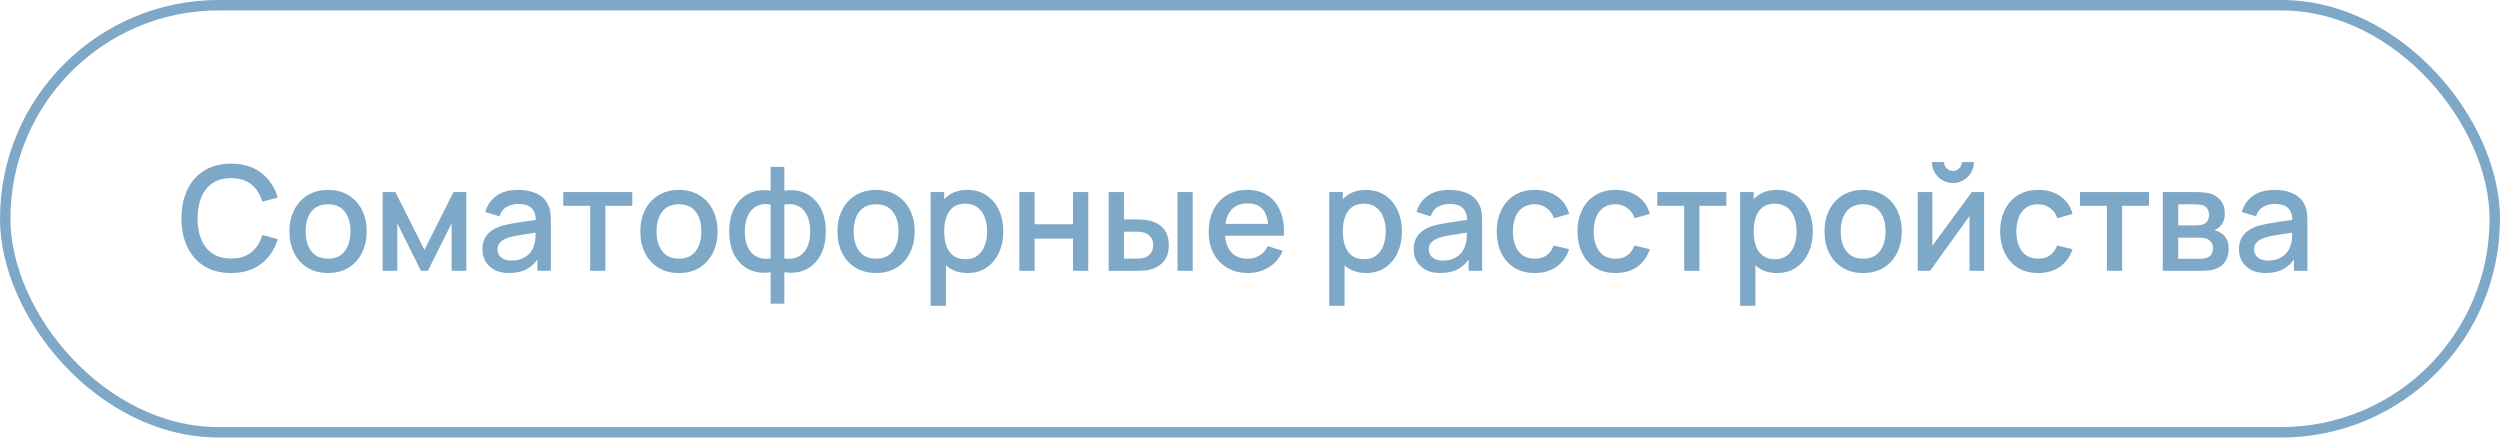 <?xml version="1.0" encoding="UTF-8"?> <svg xmlns="http://www.w3.org/2000/svg" width="240" height="42" viewBox="0 0 240 42" fill="none"> <path d="M22.187 26.21C21.179 26.21 20.32 25.991 19.611 25.552C18.902 25.109 18.358 24.493 17.98 23.704C17.607 22.915 17.42 22.001 17.42 20.96C17.42 19.919 17.607 19.005 17.98 18.216C18.358 17.427 18.902 16.814 19.611 16.375C20.32 15.932 21.179 15.71 22.187 15.71C23.349 15.71 24.31 16.004 25.071 16.592C25.836 17.18 26.368 17.971 26.667 18.965L25.183 19.364C24.987 18.659 24.637 18.106 24.133 17.705C23.634 17.304 22.985 17.103 22.187 17.103C21.473 17.103 20.878 17.264 20.402 17.586C19.926 17.908 19.567 18.358 19.324 18.937C19.086 19.516 18.967 20.19 18.967 20.96C18.962 21.73 19.079 22.404 19.317 22.983C19.56 23.562 19.919 24.012 20.395 24.334C20.876 24.656 21.473 24.817 22.187 24.817C22.985 24.817 23.634 24.616 24.133 24.215C24.637 23.809 24.987 23.256 25.183 22.556L26.667 22.955C26.368 23.949 25.836 24.74 25.071 25.328C24.31 25.916 23.349 26.21 22.187 26.21ZM31.49 26.21C30.734 26.21 30.078 26.04 29.523 25.699C28.967 25.358 28.538 24.889 28.235 24.292C27.936 23.69 27.787 22.997 27.787 22.213C27.787 21.424 27.941 20.731 28.249 20.134C28.557 19.532 28.988 19.065 29.544 18.734C30.099 18.398 30.748 18.23 31.49 18.23C32.246 18.23 32.901 18.4 33.457 18.741C34.012 19.082 34.441 19.551 34.745 20.148C35.048 20.745 35.2 21.434 35.2 22.213C35.2 23.002 35.046 23.697 34.738 24.299C34.434 24.896 34.005 25.365 33.45 25.706C32.894 26.042 32.241 26.21 31.49 26.21ZM31.49 24.831C32.213 24.831 32.752 24.588 33.107 24.103C33.466 23.613 33.646 22.983 33.646 22.213C33.646 21.424 33.464 20.794 33.1 20.323C32.74 19.847 32.204 19.609 31.49 19.609C31 19.609 30.596 19.721 30.279 19.945C29.961 20.164 29.726 20.47 29.572 20.862C29.418 21.249 29.341 21.7 29.341 22.213C29.341 23.006 29.523 23.641 29.887 24.117C30.251 24.593 30.785 24.831 31.49 24.831ZM36.731 26V18.44H37.956L40.749 23.984L43.535 18.44H44.767V26H43.353V21.436L41.078 26H40.413L38.138 21.436V26H36.731ZM48.867 26.21C48.307 26.21 47.838 26.107 47.46 25.902C47.082 25.692 46.795 25.417 46.599 25.076C46.408 24.731 46.312 24.353 46.312 23.942C46.312 23.559 46.38 23.223 46.515 22.934C46.65 22.645 46.851 22.4 47.117 22.199C47.383 21.994 47.71 21.828 48.097 21.702C48.433 21.604 48.813 21.518 49.238 21.443C49.663 21.368 50.108 21.298 50.575 21.233C51.046 21.168 51.513 21.102 51.975 21.037L51.443 21.331C51.452 20.738 51.326 20.3 51.065 20.015C50.808 19.726 50.365 19.581 49.735 19.581C49.338 19.581 48.974 19.674 48.643 19.861C48.312 20.043 48.081 20.346 47.95 20.771L46.585 20.351C46.772 19.702 47.126 19.187 47.649 18.804C48.176 18.421 48.876 18.23 49.749 18.23C50.426 18.23 51.014 18.347 51.513 18.58C52.017 18.809 52.386 19.173 52.619 19.672C52.74 19.919 52.815 20.181 52.843 20.456C52.871 20.731 52.885 21.028 52.885 21.345V26H51.59V24.271L51.842 24.495C51.529 25.074 51.13 25.505 50.645 25.79C50.164 26.07 49.572 26.21 48.867 26.21ZM49.126 25.013C49.541 25.013 49.898 24.941 50.197 24.796C50.496 24.647 50.736 24.458 50.918 24.229C51.1 24 51.219 23.762 51.275 23.515C51.354 23.291 51.399 23.039 51.408 22.759C51.422 22.479 51.429 22.255 51.429 22.087L51.905 22.262C51.443 22.332 51.023 22.395 50.645 22.451C50.267 22.507 49.924 22.563 49.616 22.619C49.313 22.67 49.042 22.733 48.804 22.808C48.603 22.878 48.424 22.962 48.265 23.06C48.111 23.158 47.987 23.277 47.894 23.417C47.805 23.557 47.761 23.727 47.761 23.928C47.761 24.124 47.81 24.306 47.908 24.474C48.006 24.637 48.155 24.768 48.356 24.866C48.557 24.964 48.813 25.013 49.126 25.013ZM56.656 26V19.756H54.073V18.44H60.702V19.756H58.119V26H56.656ZM65.177 26.21C64.421 26.21 63.765 26.04 63.21 25.699C62.655 25.358 62.225 24.889 61.922 24.292C61.623 23.69 61.474 22.997 61.474 22.213C61.474 21.424 61.628 20.731 61.936 20.134C62.244 19.532 62.676 19.065 63.231 18.734C63.786 18.398 64.435 18.23 65.177 18.23C65.933 18.23 66.589 18.4 67.144 18.741C67.699 19.082 68.129 19.551 68.432 20.148C68.735 20.745 68.887 21.434 68.887 22.213C68.887 23.002 68.733 23.697 68.425 24.299C68.122 24.896 67.692 25.365 67.137 25.706C66.582 26.042 65.928 26.21 65.177 26.21ZM65.177 24.831C65.9 24.831 66.439 24.588 66.794 24.103C67.153 23.613 67.333 22.983 67.333 22.213C67.333 21.424 67.151 20.794 66.787 20.323C66.428 19.847 65.891 19.609 65.177 19.609C64.687 19.609 64.283 19.721 63.966 19.945C63.649 20.164 63.413 20.47 63.259 20.862C63.105 21.249 63.028 21.7 63.028 22.213C63.028 23.006 63.21 23.641 63.574 24.117C63.938 24.593 64.472 24.831 65.177 24.831ZM73.981 29.15V26.133C73.244 26.25 72.574 26.17 71.972 25.895C71.37 25.62 70.892 25.172 70.537 24.551C70.183 23.93 70.005 23.156 70.005 22.227C70.005 21.298 70.183 20.521 70.537 19.896C70.892 19.271 71.37 18.82 71.972 18.545C72.574 18.27 73.244 18.19 73.981 18.307V16.018H75.297V18.307C76.035 18.19 76.704 18.27 77.306 18.545C77.908 18.82 78.387 19.271 78.741 19.896C79.096 20.521 79.273 21.298 79.273 22.227C79.273 23.156 79.096 23.93 78.741 24.551C78.387 25.172 77.908 25.62 77.306 25.895C76.704 26.17 76.035 26.25 75.297 26.133V29.15H73.981ZM73.981 24.81V19.637C73.603 19.572 73.26 19.583 72.952 19.672C72.649 19.761 72.39 19.917 72.175 20.141C71.961 20.36 71.795 20.647 71.678 21.002C71.562 21.352 71.503 21.76 71.503 22.227C71.503 22.694 71.562 23.102 71.678 23.452C71.8 23.802 71.97 24.089 72.189 24.313C72.413 24.532 72.677 24.686 72.98 24.775C73.284 24.859 73.617 24.871 73.981 24.81ZM75.297 24.81C75.661 24.871 75.995 24.859 76.298 24.775C76.602 24.691 76.863 24.539 77.082 24.32C77.306 24.101 77.477 23.816 77.593 23.466C77.715 23.111 77.775 22.698 77.775 22.227C77.775 21.751 77.717 21.338 77.6 20.988C77.484 20.633 77.318 20.346 77.103 20.127C76.889 19.903 76.627 19.749 76.319 19.665C76.016 19.581 75.675 19.572 75.297 19.637V24.81ZM84.099 26.21C83.343 26.21 82.687 26.04 82.132 25.699C81.577 25.358 81.147 24.889 80.844 24.292C80.545 23.69 80.396 22.997 80.396 22.213C80.396 21.424 80.55 20.731 80.858 20.134C81.166 19.532 81.598 19.065 82.153 18.734C82.708 18.398 83.357 18.23 84.099 18.23C84.855 18.23 85.511 18.4 86.066 18.741C86.621 19.082 87.051 19.551 87.354 20.148C87.657 20.745 87.809 21.434 87.809 22.213C87.809 23.002 87.655 23.697 87.347 24.299C87.044 24.896 86.614 25.365 86.059 25.706C85.504 26.042 84.85 26.21 84.099 26.21ZM84.099 24.831C84.822 24.831 85.361 24.588 85.716 24.103C86.075 23.613 86.255 22.983 86.255 22.213C86.255 21.424 86.073 20.794 85.709 20.323C85.35 19.847 84.813 19.609 84.099 19.609C83.609 19.609 83.205 19.721 82.888 19.945C82.571 20.164 82.335 20.47 82.181 20.862C82.027 21.249 81.95 21.7 81.95 22.213C81.95 23.006 82.132 23.641 82.496 24.117C82.86 24.593 83.394 24.831 84.099 24.831ZM92.896 26.21C92.173 26.21 91.566 26.035 91.076 25.685C90.586 25.33 90.215 24.852 89.963 24.25C89.711 23.648 89.585 22.969 89.585 22.213C89.585 21.457 89.709 20.778 89.956 20.176C90.208 19.574 90.577 19.1 91.062 18.755C91.552 18.405 92.154 18.23 92.868 18.23C93.578 18.23 94.189 18.405 94.702 18.755C95.22 19.1 95.619 19.574 95.899 20.176C96.179 20.773 96.319 21.452 96.319 22.213C96.319 22.969 96.179 23.65 95.899 24.257C95.624 24.859 95.23 25.335 94.716 25.685C94.207 26.035 93.601 26.21 92.896 26.21ZM89.34 29.36V18.44H90.642V23.879H90.81V29.36H89.34ZM92.693 24.887C93.16 24.887 93.545 24.768 93.848 24.53C94.156 24.292 94.385 23.972 94.534 23.571C94.688 23.165 94.765 22.712 94.765 22.213C94.765 21.718 94.688 21.27 94.534 20.869C94.385 20.468 94.154 20.148 93.841 19.91C93.528 19.672 93.129 19.553 92.644 19.553C92.187 19.553 91.809 19.665 91.51 19.889C91.216 20.113 90.997 20.426 90.852 20.827C90.712 21.228 90.642 21.69 90.642 22.213C90.642 22.736 90.712 23.198 90.852 23.599C90.992 24 91.214 24.315 91.517 24.544C91.82 24.773 92.213 24.887 92.693 24.887ZM97.858 26V18.44H99.321V21.527H103.01V18.44H104.473V26H103.01V22.906H99.321V26H97.858ZM106.43 26V18.44H107.9V21.065H108.894C109.109 21.065 109.34 21.07 109.587 21.079C109.834 21.088 110.044 21.112 110.217 21.149C110.623 21.233 110.975 21.373 111.274 21.569C111.573 21.765 111.801 22.026 111.96 22.353C112.123 22.675 112.205 23.072 112.205 23.543C112.205 24.201 112.035 24.726 111.694 25.118C111.353 25.505 110.891 25.767 110.308 25.902C110.121 25.944 109.9 25.972 109.643 25.986C109.391 25.995 109.158 26 108.943 26H106.43ZM107.9 24.824H109.027C109.148 24.824 109.284 24.819 109.433 24.81C109.582 24.801 109.72 24.78 109.846 24.747C110.065 24.682 110.264 24.549 110.441 24.348C110.618 24.147 110.707 23.879 110.707 23.543C110.707 23.198 110.618 22.922 110.441 22.717C110.268 22.512 110.049 22.379 109.783 22.318C109.662 22.285 109.533 22.264 109.398 22.255C109.267 22.246 109.144 22.241 109.027 22.241H107.9V24.824ZM113.038 26V18.44H114.501V26H113.038ZM119.812 26.21C119.06 26.21 118.4 26.047 117.831 25.72C117.266 25.389 116.825 24.929 116.508 24.341C116.195 23.748 116.039 23.062 116.039 22.283C116.039 21.457 116.193 20.741 116.501 20.134C116.813 19.527 117.247 19.058 117.803 18.727C118.358 18.396 119.004 18.23 119.742 18.23C120.512 18.23 121.167 18.41 121.709 18.769C122.25 19.124 122.654 19.63 122.92 20.288C123.19 20.946 123.298 21.728 123.242 22.633H121.779V22.101C121.769 21.224 121.601 20.575 121.275 20.155C120.953 19.735 120.46 19.525 119.798 19.525C119.065 19.525 118.514 19.756 118.146 20.218C117.777 20.68 117.593 21.347 117.593 22.22C117.593 23.051 117.777 23.695 118.146 24.152C118.514 24.605 119.046 24.831 119.742 24.831C120.199 24.831 120.593 24.728 120.925 24.523C121.261 24.313 121.522 24.014 121.709 23.627L123.144 24.082C122.85 24.759 122.404 25.284 121.807 25.657C121.209 26.026 120.544 26.21 119.812 26.21ZM117.117 22.633V21.492H122.514V22.633H117.117ZM131.164 26.21C130.44 26.21 129.834 26.035 129.344 25.685C128.854 25.33 128.483 24.852 128.231 24.25C127.979 23.648 127.853 22.969 127.853 22.213C127.853 21.457 127.976 20.778 128.224 20.176C128.476 19.574 128.844 19.1 129.33 18.755C129.82 18.405 130.422 18.23 131.136 18.23C131.845 18.23 132.456 18.405 132.97 18.755C133.488 19.1 133.887 19.574 134.167 20.176C134.447 20.773 134.587 21.452 134.587 22.213C134.587 22.969 134.447 23.65 134.167 24.257C133.891 24.859 133.497 25.335 132.984 25.685C132.475 26.035 131.868 26.21 131.164 26.21ZM127.608 29.36V18.44H128.91V23.879H129.078V29.36H127.608ZM130.961 24.887C131.427 24.887 131.812 24.768 132.116 24.53C132.424 24.292 132.652 23.972 132.802 23.571C132.956 23.165 133.033 22.712 133.033 22.213C133.033 21.718 132.956 21.27 132.802 20.869C132.652 20.468 132.421 20.148 132.109 19.91C131.796 19.672 131.397 19.553 130.912 19.553C130.454 19.553 130.076 19.665 129.778 19.889C129.484 20.113 129.264 20.426 129.12 20.827C128.98 21.228 128.91 21.69 128.91 22.213C128.91 22.736 128.98 23.198 129.12 23.599C129.26 24 129.481 24.315 129.785 24.544C130.088 24.773 130.48 24.887 130.961 24.887ZM138.267 26.21C137.707 26.21 137.238 26.107 136.86 25.902C136.482 25.692 136.195 25.417 135.999 25.076C135.808 24.731 135.712 24.353 135.712 23.942C135.712 23.559 135.78 23.223 135.915 22.934C136.051 22.645 136.251 22.4 136.517 22.199C136.783 21.994 137.11 21.828 137.497 21.702C137.833 21.604 138.214 21.518 138.638 21.443C139.063 21.368 139.509 21.298 139.975 21.233C140.447 21.168 140.913 21.102 141.375 21.037L140.843 21.331C140.853 20.738 140.727 20.3 140.465 20.015C140.209 19.726 139.765 19.581 139.135 19.581C138.739 19.581 138.375 19.674 138.043 19.861C137.712 20.043 137.481 20.346 137.35 20.771L135.985 20.351C136.172 19.702 136.527 19.187 137.049 18.804C137.577 18.421 138.277 18.23 139.149 18.23C139.826 18.23 140.414 18.347 140.913 18.58C141.417 18.809 141.786 19.173 142.019 19.672C142.141 19.919 142.215 20.181 142.243 20.456C142.271 20.731 142.285 21.028 142.285 21.345V26H140.99V24.271L141.242 24.495C140.93 25.074 140.531 25.505 140.045 25.79C139.565 26.07 138.972 26.21 138.267 26.21ZM138.526 25.013C138.942 25.013 139.299 24.941 139.597 24.796C139.896 24.647 140.136 24.458 140.318 24.229C140.5 24 140.619 23.762 140.675 23.515C140.755 23.291 140.799 23.039 140.808 22.759C140.822 22.479 140.829 22.255 140.829 22.087L141.305 22.262C140.843 22.332 140.423 22.395 140.045 22.451C139.667 22.507 139.324 22.563 139.016 22.619C138.713 22.67 138.442 22.733 138.204 22.808C138.004 22.878 137.824 22.962 137.665 23.06C137.511 23.158 137.388 23.277 137.294 23.417C137.206 23.557 137.161 23.727 137.161 23.928C137.161 24.124 137.21 24.306 137.308 24.474C137.406 24.637 137.556 24.768 137.756 24.866C137.957 24.964 138.214 25.013 138.526 25.013ZM147.337 26.21C146.562 26.21 145.904 26.037 145.363 25.692C144.822 25.347 144.406 24.873 144.117 24.271C143.832 23.669 143.688 22.985 143.683 22.22C143.688 21.441 143.837 20.752 144.131 20.155C144.425 19.553 144.845 19.082 145.391 18.741C145.937 18.4 146.593 18.23 147.358 18.23C148.184 18.23 148.889 18.435 149.472 18.846C150.06 19.257 150.447 19.819 150.634 20.533L149.178 20.953C149.033 20.528 148.795 20.199 148.464 19.966C148.137 19.728 147.762 19.609 147.337 19.609C146.856 19.609 146.462 19.723 146.154 19.952C145.846 20.176 145.617 20.484 145.468 20.876C145.319 21.268 145.242 21.716 145.237 22.22C145.242 22.999 145.419 23.629 145.769 24.11C146.124 24.591 146.646 24.831 147.337 24.831C147.808 24.831 148.189 24.724 148.478 24.509C148.772 24.29 148.996 23.977 149.15 23.571L150.634 23.921C150.387 24.658 149.978 25.225 149.409 25.622C148.84 26.014 148.149 26.21 147.337 26.21ZM155.089 26.21C154.314 26.21 153.656 26.037 153.115 25.692C152.574 25.347 152.158 24.873 151.869 24.271C151.584 23.669 151.44 22.985 151.435 22.22C151.44 21.441 151.589 20.752 151.883 20.155C152.177 19.553 152.597 19.082 153.143 18.741C153.689 18.4 154.345 18.23 155.11 18.23C155.936 18.23 156.641 18.435 157.224 18.846C157.812 19.257 158.199 19.819 158.386 20.533L156.93 20.953C156.785 20.528 156.547 20.199 156.216 19.966C155.889 19.728 155.514 19.609 155.089 19.609C154.608 19.609 154.214 19.723 153.906 19.952C153.598 20.176 153.369 20.484 153.22 20.876C153.071 21.268 152.994 21.716 152.989 22.22C152.994 22.999 153.171 23.629 153.521 24.11C153.876 24.591 154.398 24.831 155.089 24.831C155.56 24.831 155.941 24.724 156.23 24.509C156.524 24.29 156.748 23.977 156.902 23.571L158.386 23.921C158.139 24.658 157.73 25.225 157.161 25.622C156.592 26.014 155.901 26.21 155.089 26.21ZM161.683 26V19.756H159.1V18.44H165.729V19.756H163.146V26H161.683ZM170.607 26.21C169.884 26.21 169.277 26.035 168.787 25.685C168.297 25.33 167.926 24.852 167.674 24.25C167.422 23.648 167.296 22.969 167.296 22.213C167.296 21.457 167.42 20.778 167.667 20.176C167.919 19.574 168.288 19.1 168.773 18.755C169.263 18.405 169.865 18.23 170.579 18.23C171.288 18.23 171.9 18.405 172.413 18.755C172.931 19.1 173.33 19.574 173.61 20.176C173.89 20.773 174.03 21.452 174.03 22.213C174.03 22.969 173.89 23.65 173.61 24.257C173.335 24.859 172.94 25.335 172.427 25.685C171.918 26.035 171.312 26.21 170.607 26.21ZM167.051 29.36V18.44H168.353V23.879H168.521V29.36H167.051ZM170.404 24.887C170.871 24.887 171.256 24.768 171.559 24.53C171.867 24.292 172.096 23.972 172.245 23.571C172.399 23.165 172.476 22.712 172.476 22.213C172.476 21.718 172.399 21.27 172.245 20.869C172.096 20.468 171.865 20.148 171.552 19.91C171.239 19.672 170.84 19.553 170.355 19.553C169.898 19.553 169.52 19.665 169.221 19.889C168.927 20.113 168.708 20.426 168.563 20.827C168.423 21.228 168.353 21.69 168.353 22.213C168.353 22.736 168.423 23.198 168.563 23.599C168.703 24 168.925 24.315 169.228 24.544C169.531 24.773 169.923 24.887 170.404 24.887ZM178.859 26.21C178.103 26.21 177.447 26.04 176.892 25.699C176.336 25.358 175.907 24.889 175.604 24.292C175.305 23.69 175.156 22.997 175.156 22.213C175.156 21.424 175.31 20.731 175.618 20.134C175.926 19.532 176.357 19.065 176.913 18.734C177.468 18.398 178.117 18.23 178.859 18.23C179.615 18.23 180.27 18.4 180.826 18.741C181.381 19.082 181.81 19.551 182.114 20.148C182.417 20.745 182.569 21.434 182.569 22.213C182.569 23.002 182.415 23.697 182.107 24.299C181.803 24.896 181.374 25.365 180.819 25.706C180.263 26.042 179.61 26.21 178.859 26.21ZM178.859 24.831C179.582 24.831 180.121 24.588 180.476 24.103C180.835 23.613 181.015 22.983 181.015 22.213C181.015 21.424 180.833 20.794 180.469 20.323C180.109 19.847 179.573 19.609 178.859 19.609C178.369 19.609 177.965 19.721 177.648 19.945C177.33 20.164 177.095 20.47 176.941 20.862C176.787 21.249 176.71 21.7 176.71 22.213C176.71 23.006 176.892 23.641 177.256 24.117C177.62 24.593 178.154 24.831 178.859 24.831ZM187.481 17.572C187.112 17.572 186.774 17.481 186.466 17.299C186.163 17.117 185.92 16.874 185.738 16.571C185.556 16.268 185.465 15.929 185.465 15.556H186.627C186.627 15.789 186.711 15.99 186.879 16.158C187.047 16.326 187.248 16.41 187.481 16.41C187.719 16.41 187.92 16.326 188.083 16.158C188.251 15.99 188.335 15.789 188.335 15.556H189.497C189.497 15.929 189.406 16.268 189.224 16.571C189.042 16.874 188.797 17.117 188.489 17.299C188.186 17.481 187.85 17.572 187.481 17.572ZM190.477 18.44V26H189.07V20.743L185.29 26H184.1V18.44H185.507V23.592L189.294 18.44H190.477ZM195.667 26.21C194.892 26.21 194.234 26.037 193.693 25.692C193.152 25.347 192.736 24.873 192.447 24.271C192.162 23.669 192.018 22.985 192.013 22.22C192.018 21.441 192.167 20.752 192.461 20.155C192.755 19.553 193.175 19.082 193.721 18.741C194.267 18.4 194.923 18.23 195.688 18.23C196.514 18.23 197.219 18.435 197.802 18.846C198.39 19.257 198.777 19.819 198.964 20.533L197.508 20.953C197.363 20.528 197.125 20.199 196.794 19.966C196.467 19.728 196.092 19.609 195.667 19.609C195.186 19.609 194.792 19.723 194.484 19.952C194.176 20.176 193.947 20.484 193.798 20.876C193.649 21.268 193.572 21.716 193.567 22.22C193.572 22.999 193.749 23.629 194.099 24.11C194.454 24.591 194.976 24.831 195.667 24.831C196.138 24.831 196.519 24.724 196.808 24.509C197.102 24.29 197.326 23.977 197.48 23.571L198.964 23.921C198.717 24.658 198.308 25.225 197.739 25.622C197.17 26.014 196.479 26.21 195.667 26.21ZM202.261 26V19.756H199.678V18.44H206.307V19.756H203.724V26H202.261ZM207.629 26V18.44H210.954C211.174 18.44 211.393 18.454 211.612 18.482C211.832 18.505 212.025 18.54 212.193 18.587C212.576 18.694 212.903 18.909 213.173 19.231C213.444 19.548 213.579 19.973 213.579 20.505C213.579 20.808 213.533 21.065 213.439 21.275C213.346 21.48 213.218 21.658 213.054 21.807C212.98 21.872 212.9 21.931 212.816 21.982C212.732 22.033 212.648 22.073 212.564 22.101C212.737 22.129 212.907 22.19 213.075 22.283C213.332 22.418 213.542 22.614 213.705 22.871C213.873 23.123 213.957 23.461 213.957 23.886C213.957 24.395 213.834 24.822 213.586 25.167C213.339 25.508 212.989 25.741 212.536 25.867C212.359 25.918 212.158 25.953 211.934 25.972C211.715 25.991 211.496 26 211.276 26H207.629ZM209.113 24.845H211.185C211.283 24.845 211.395 24.836 211.521 24.817C211.647 24.798 211.759 24.773 211.857 24.74C212.067 24.675 212.217 24.556 212.305 24.383C212.399 24.21 212.445 24.026 212.445 23.83C212.445 23.564 212.375 23.352 212.235 23.193C212.095 23.03 211.918 22.925 211.703 22.878C211.61 22.845 211.507 22.827 211.395 22.822C211.283 22.817 211.188 22.815 211.108 22.815H209.113V24.845ZM209.113 21.639H210.751C210.887 21.639 211.024 21.632 211.164 21.618C211.304 21.599 211.426 21.569 211.528 21.527C211.71 21.457 211.846 21.34 211.934 21.177C212.023 21.009 212.067 20.827 212.067 20.631C212.067 20.416 212.018 20.225 211.92 20.057C211.822 19.889 211.675 19.772 211.479 19.707C211.344 19.66 211.188 19.635 211.01 19.63C210.838 19.621 210.728 19.616 210.681 19.616H209.113V21.639ZM217.496 26.21C216.936 26.21 216.467 26.107 216.089 25.902C215.711 25.692 215.424 25.417 215.228 25.076C215.037 24.731 214.941 24.353 214.941 23.942C214.941 23.559 215.009 23.223 215.144 22.934C215.279 22.645 215.48 22.4 215.746 22.199C216.012 21.994 216.339 21.828 216.726 21.702C217.062 21.604 217.442 21.518 217.867 21.443C218.292 21.368 218.737 21.298 219.204 21.233C219.675 21.168 220.142 21.102 220.604 21.037L220.072 21.331C220.081 20.738 219.955 20.3 219.694 20.015C219.437 19.726 218.994 19.581 218.364 19.581C217.967 19.581 217.603 19.674 217.272 19.861C216.941 20.043 216.71 20.346 216.579 20.771L215.214 20.351C215.401 19.702 215.755 19.187 216.278 18.804C216.805 18.421 217.505 18.23 218.378 18.23C219.055 18.23 219.643 18.347 220.142 18.58C220.646 18.809 221.015 19.173 221.248 19.672C221.369 19.919 221.444 20.181 221.472 20.456C221.5 20.731 221.514 21.028 221.514 21.345V26H220.219V24.271L220.471 24.495C220.158 25.074 219.759 25.505 219.274 25.79C218.793 26.07 218.201 26.21 217.496 26.21ZM217.755 25.013C218.17 25.013 218.527 24.941 218.826 24.796C219.125 24.647 219.365 24.458 219.547 24.229C219.729 24 219.848 23.762 219.904 23.515C219.983 23.291 220.028 23.039 220.037 22.759C220.051 22.479 220.058 22.255 220.058 22.087L220.534 22.262C220.072 22.332 219.652 22.395 219.274 22.451C218.896 22.507 218.553 22.563 218.245 22.619C217.942 22.67 217.671 22.733 217.433 22.808C217.232 22.878 217.053 22.962 216.894 23.06C216.74 23.158 216.616 23.277 216.523 23.417C216.434 23.557 216.39 23.727 216.39 23.928C216.39 24.124 216.439 24.306 216.537 24.474C216.635 24.637 216.784 24.768 216.985 24.866C217.186 24.964 217.442 25.013 217.755 25.013Z" fill="#7DA8C8"></path> <rect x="0.5" y="0.5" width="239" height="41" rx="20.5" stroke="#7DA8C8"></rect> </svg> 